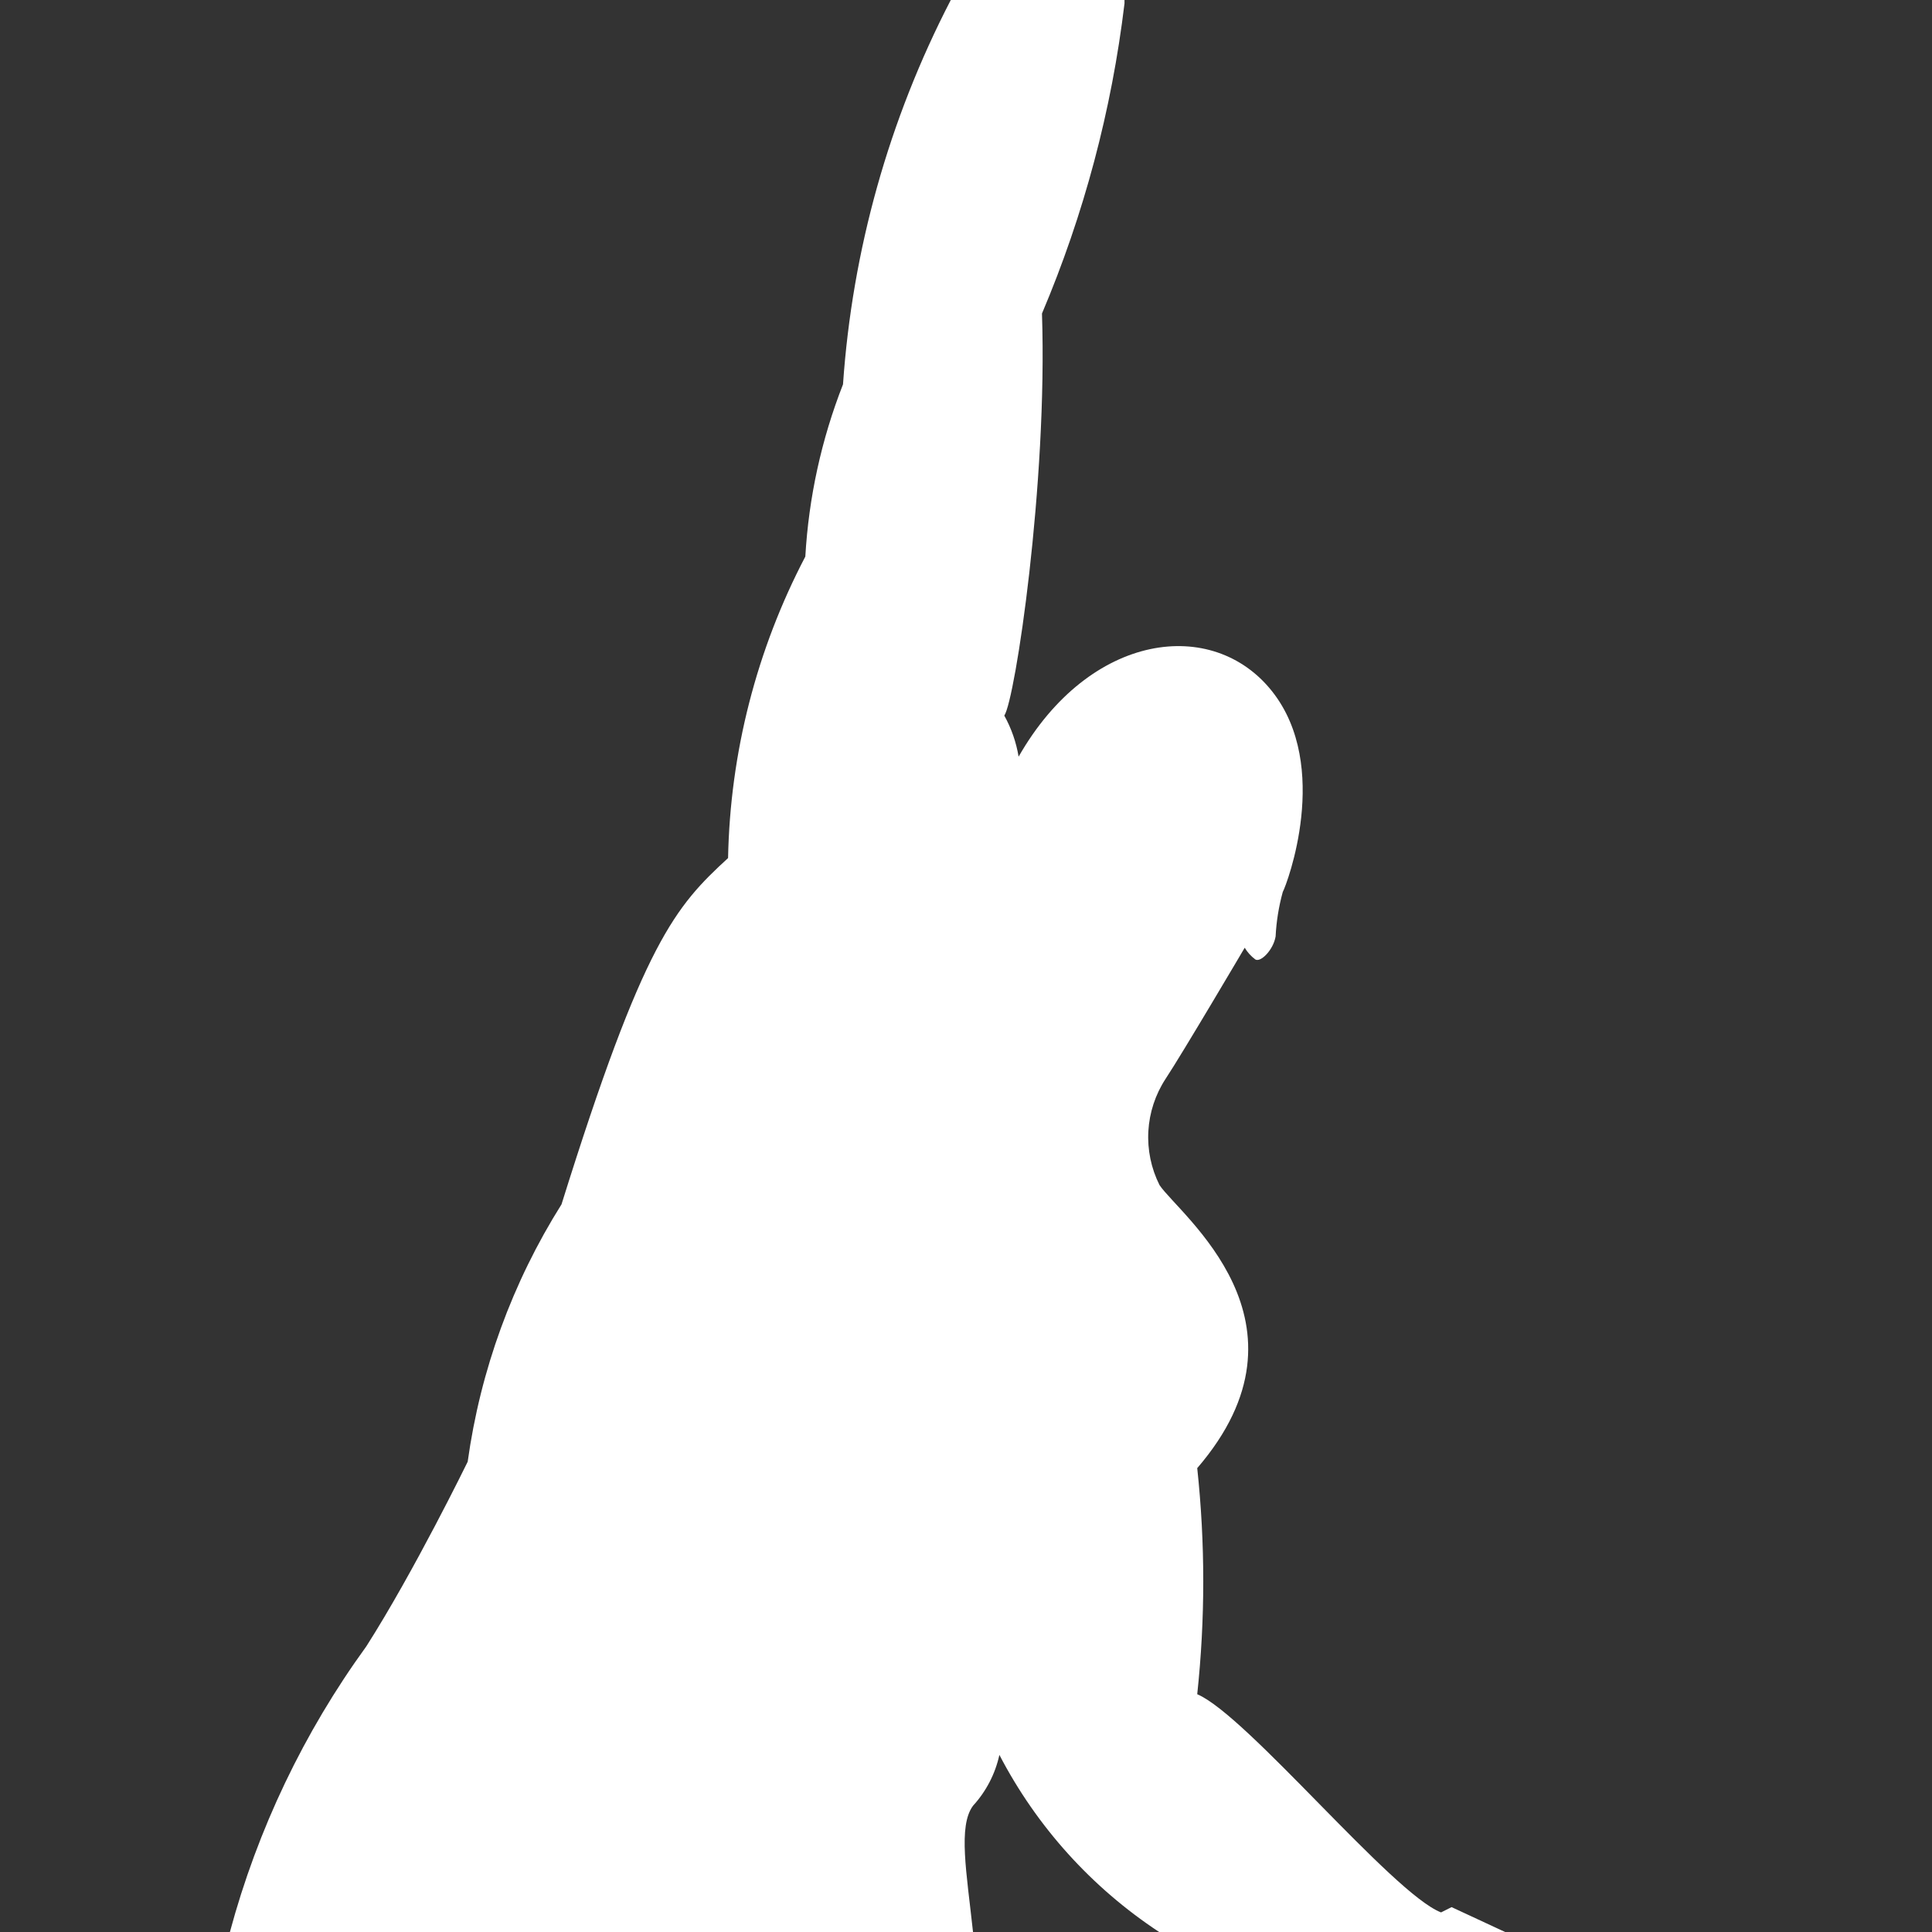 <svg width="200" height="200" viewBox="0 0 200 200" fill="none" xmlns="http://www.w3.org/2000/svg">
<rect x="0" y="0" width="200" height="200" fill="#333333" stroke="none"/>
<path d="M150.268 197.425L149.176 197.972C144.143 196.021 129.086 177.57 123.937 175.385C124.769 167.606 124.769 159.759 123.937 151.98C136.927 136.883 122.103 125.766 120.036 122.684C119.167 120.956 118.768 119.031 118.877 117.1C118.987 115.17 119.602 113.302 120.66 111.683C122.415 109.031 128.852 98.108 128.852 98.108C129.134 98.578 129.505 98.989 129.944 99.317C130.49 99.668 131.816 98.342 132.051 96.938C132.129 95.381 132.378 93.838 132.792 92.335C133.221 91.555 137.824 79.345 131.699 71.582C125.575 63.819 112.819 65.418 105.446 78.33C105.199 76.839 104.698 75.401 103.964 74.078C105.095 72.44 108.45 50.049 107.865 32.456C112.208 22.209 115.084 11.401 116.408 0.351V0H98.425C92.023 12.36 88.226 25.903 87.268 39.789C85.034 45.488 83.717 51.505 83.367 57.617C78.319 67.259 75.581 77.942 75.37 88.824C69.909 93.856 66.632 97.445 58.128 124.673C53.039 132.766 49.728 141.847 48.415 151.317C48.415 151.317 42.876 162.668 37.921 170.431C31.451 179.344 26.665 189.365 23.8 200H100.726C100.063 193.837 99.166 189.038 100.726 186.932C102.084 185.447 103.026 183.631 103.457 181.666C107.316 189.088 113.01 195.4 119.997 200H155.807L150.268 197.425Z" fill="white"/>
</svg>
